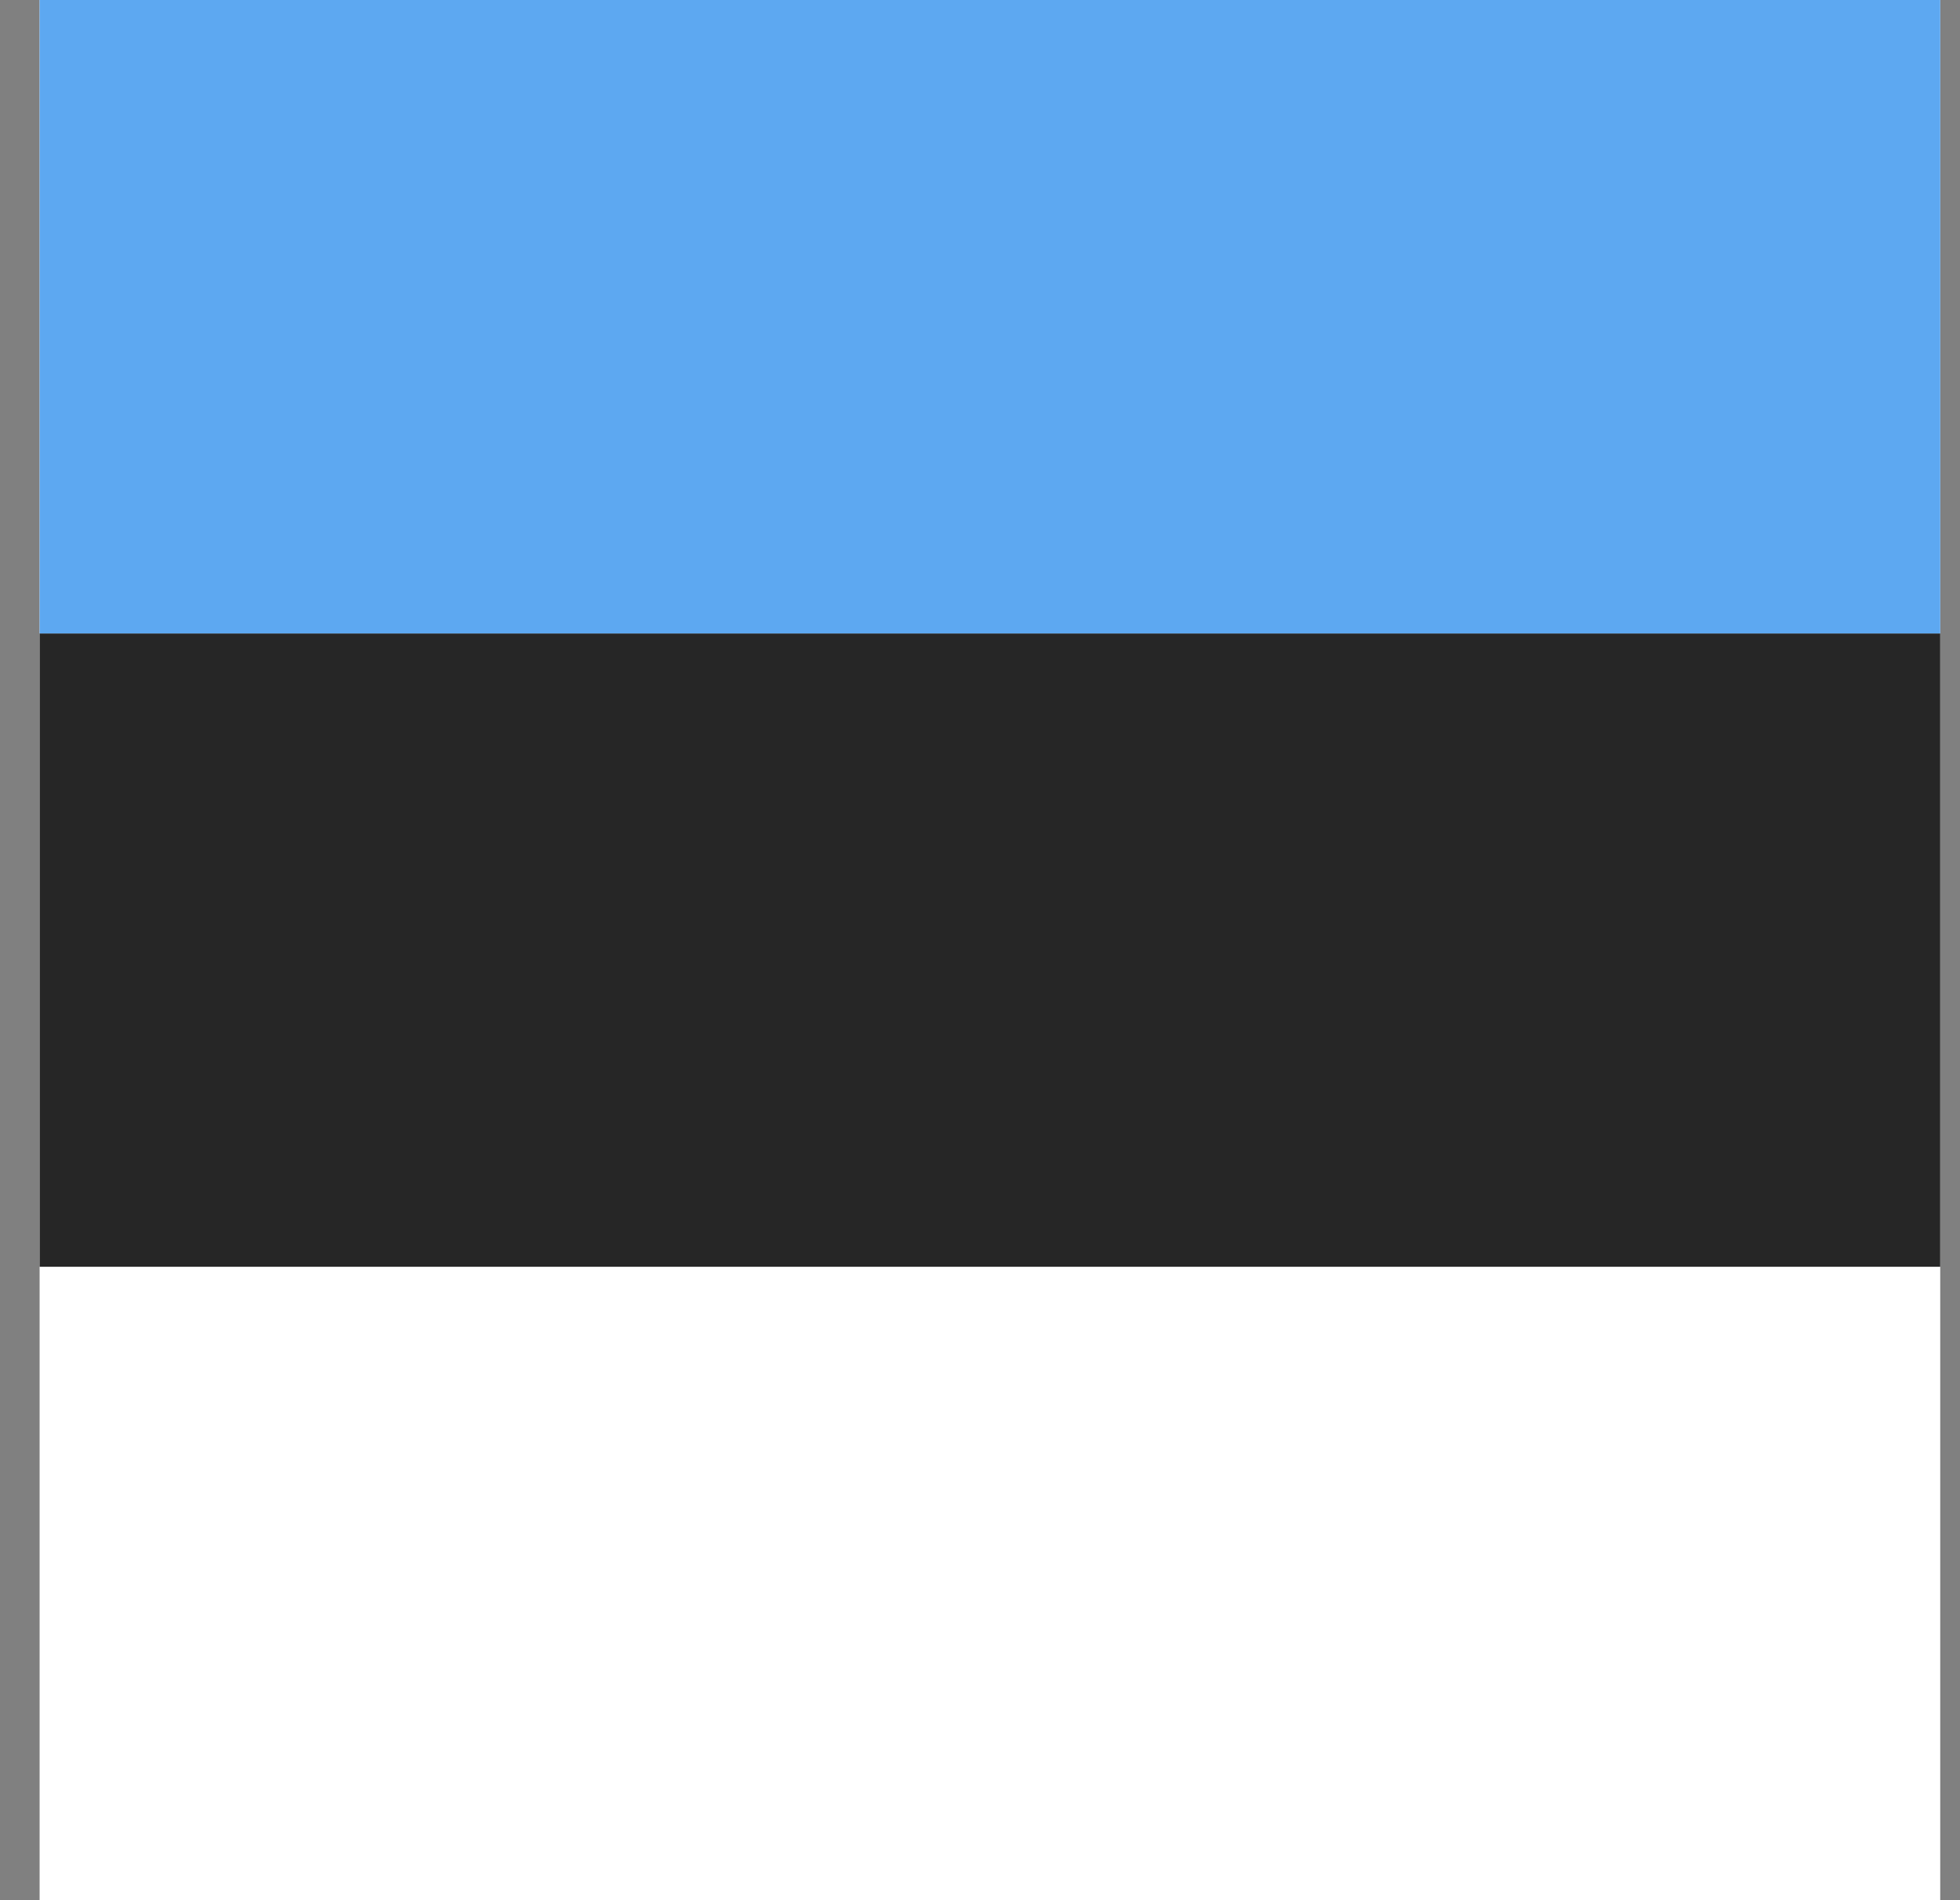 <svg width="33" height="32" viewBox="0 0 33 32" fill="none" xmlns="http://www.w3.org/2000/svg">
<rect x="0" y="0" width="33" height="32" fill="#808080" stroke="none"/>
<g clip-path="url(#clip0_2976_152552)">
<rect width="32" height="32" transform="translate(0.667)" fill="white"/>
<path fill-rule="evenodd" clip-rule="evenodd" d="M-5.733 21.333H39.067V10.667H-5.733V21.333Z" fill="#262626"/>
<path fill-rule="evenodd" clip-rule="evenodd" d="M-5.733 10.667H39.067V0H-5.733V10.667Z" fill="#5DA8F1"/>
</g>
<defs>
<clipPath id="clip0_2976_152552">
<rect width="32" height="32" fill="white" transform="translate(0.667)"/>
</clipPath>
</defs>
</svg>
